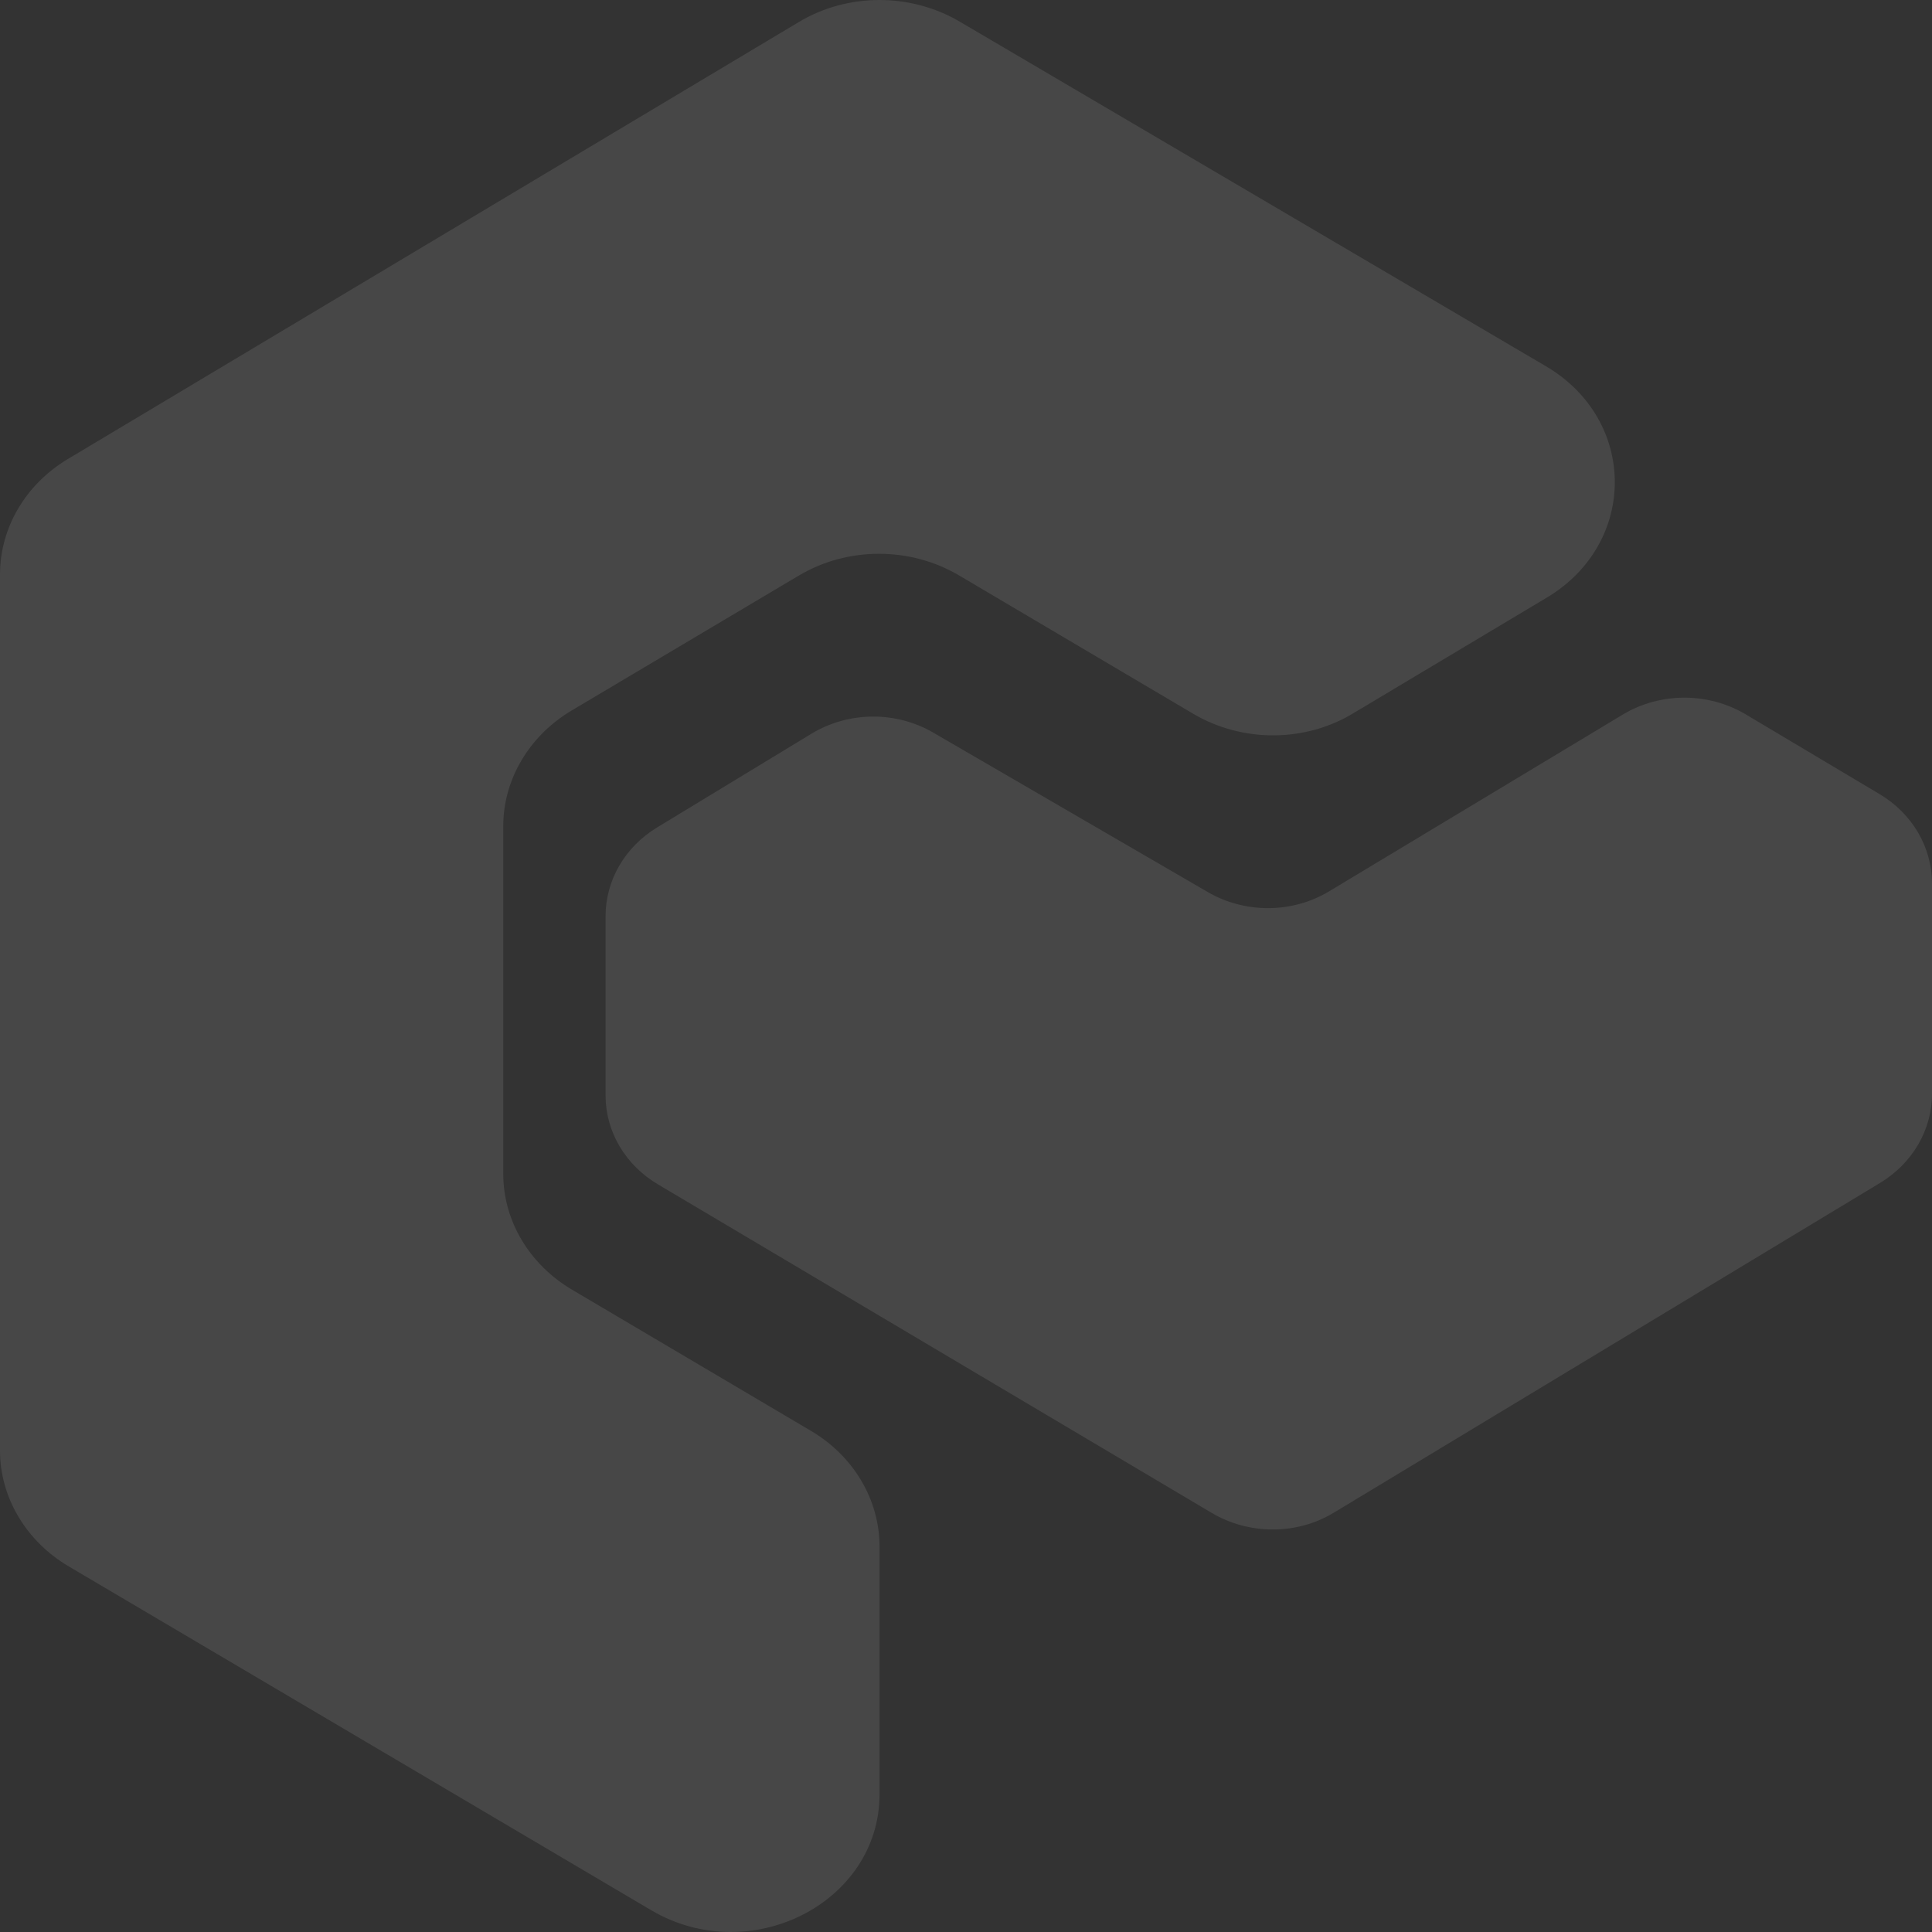 <?xml version="1.0" encoding="utf-8"?>
<svg xmlns="http://www.w3.org/2000/svg" fill="none" height="100%" overflow="visible" preserveAspectRatio="none" style="display: block;" viewBox="0 0 557 557" width="100%">
<rect x="0" y="0" width="557" height="557" fill="#333333" stroke="none"/>
<g id="Group 2" opacity="0.1">
<path d="M0 165.626V418.228C0 431.726 7.532 444.368 19.887 451.636L187.701 550.698C216.242 567.555 253.571 548.622 253.571 517.291V445.895C253.571 432.398 246.105 419.755 233.75 412.487L164.907 371.812C152.618 364.544 145.086 351.963 145.086 338.404V238.182C145.086 224.745 152.552 212.164 164.709 204.896L230.315 165.931C244.387 157.564 262.424 157.564 276.563 165.931L343.952 205.751C358.091 214.119 376.26 214.119 390.266 205.568L445.962 172.283C472.191 156.587 472.059 121.103 445.698 105.59L276.563 6.161C262.424 -2.084 244.387 -2.084 230.315 6.344L19.556 132.34C7.334 139.669 0 152.189 0 165.626Z" fill="white" id="Vector"/>
<path d="M174.583 264.414V315.764C174.583 326.255 180.296 335.949 189.817 341.532L349.376 436.196C360.21 442.576 374 442.576 384.702 436.011L542.029 341.041C551.354 335.397 557 325.765 557 315.335V254.721C557 244.23 551.288 234.536 541.898 228.953L503.289 205.947C492.454 199.505 478.665 199.567 467.962 205.947L383.258 256.929C372.621 263.371 358.963 263.432 348.194 257.175L269.071 211.223C258.237 204.904 244.579 205.088 233.942 211.53L189.488 238.524C180.164 244.168 174.583 253.8 174.583 264.169V264.353V264.414Z" fill="white" id="Vector_2"/>
</g>
</svg>